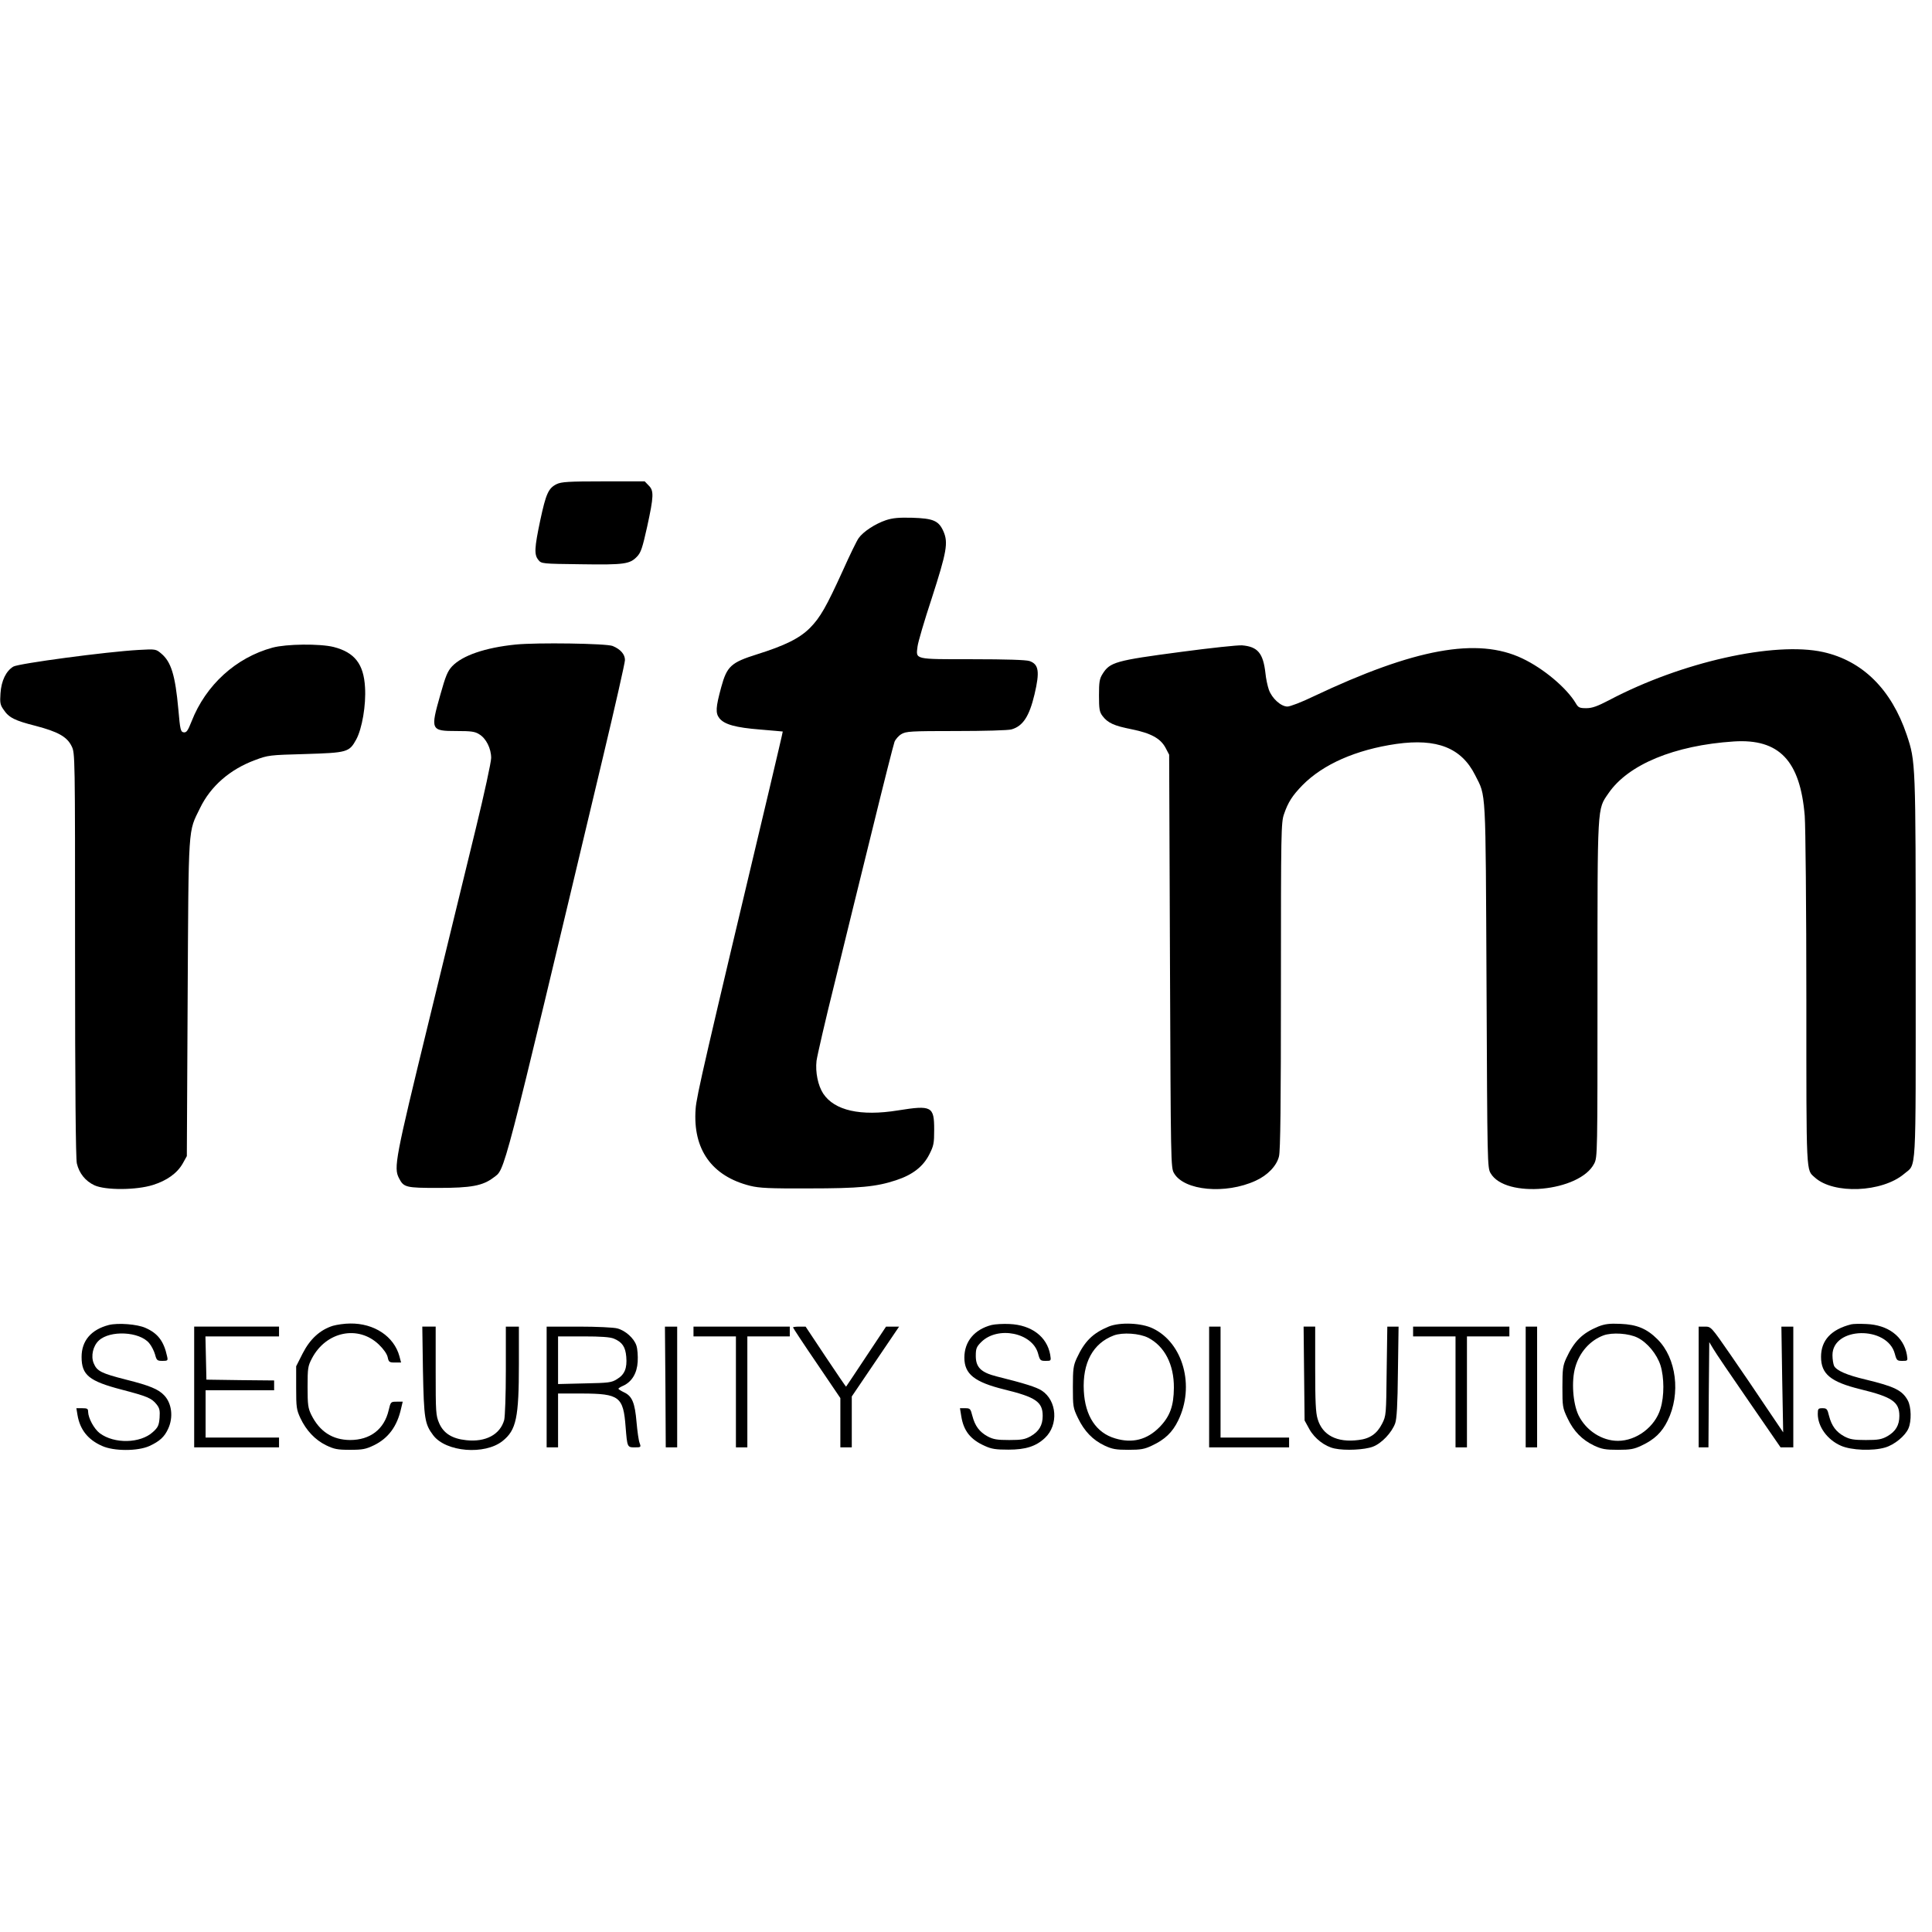 <?xml version="1.0" standalone="no"?>
<!DOCTYPE svg PUBLIC "-//W3C//DTD SVG 20010904//EN"
 "http://www.w3.org/TR/2001/REC-SVG-20010904/DTD/svg10.dtd">
<svg version="1.0" xmlns="http://www.w3.org/2000/svg"
 width="1184pt" height="1184pt" viewBox="0 0 1184 1184"
 preserveAspectRatio="xMidYMid meet">
<g transform="translate(0,1184) scale(0.1,-0.1)"
fill="#000000" stroke="none">
<path d="M3411 8873 c-50 -25 -65 -58 -100 -221 -36 -171 -38 -211 -12 -243
19 -24 21 -24 263 -27 265 -4 298 1 342 47 24 25 33 53 62 183 41 188 42 221
9 253 l-24 25 -253 0 c-215 0 -258 -3 -287 -17z"/>
<path d="M5429 8652 c-65 -22 -139 -70 -167 -110 -11 -15 -54 -103 -96 -197
-102 -224 -139 -289 -202 -353 -64 -64 -153 -108 -325 -162 -159 -50 -184 -73
-219 -201 -34 -125 -36 -159 -11 -191 31 -38 99 -57 251 -69 74 -6 136 -12
137 -12 1 -1 -37 -162 -83 -357 -393 -1652 -446 -1879 -451 -1956 -18 -248 99
-412 334 -471 57 -14 117 -17 358 -16 314 0 415 10 536 50 101 33 166 83 204
158 27 53 30 68 30 152 0 143 -15 151 -222 118 -229 -37 -389 -1 -458 103 -32
49 -49 131 -41 201 4 30 54 249 113 485 58 237 161 658 230 936 68 278 129
518 135 534 6 15 25 37 42 47 29 17 55 19 336 19 168 0 320 4 339 10 70 20
109 80 141 215 33 140 26 184 -31 204 -21 7 -143 11 -349 11 -361 0 -347 -3
-337 78 3 26 42 159 87 295 92 285 102 341 72 410 -29 66 -62 80 -192 84 -81
2 -118 -1 -161 -15z"/>
<path d="M3160 7890 c-187 -19 -326 -67 -389 -133 -28 -30 -40 -59 -72 -173
-62 -218 -60 -224 99 -224 89 0 113 -3 139 -20 42 -25 73 -87 73 -145 0 -25
-42 -219 -94 -432 -52 -214 -183 -749 -290 -1190 -204 -836 -214 -889 -181
-953 29 -57 42 -60 241 -60 201 0 272 13 338 63 73 57 42 -64 671 2576 74 310
135 579 135 596 0 35 -27 66 -75 86 -37 16 -466 22 -595 9z"/>
<path d="M1670 7871 c-224 -61 -409 -229 -496 -452 -23 -58 -31 -69 -48 -67
-19 3 -22 14 -33 141 -19 209 -44 291 -105 342 -32 27 -34 28 -138 22 -198
-11 -735 -83 -768 -102 -45 -27 -74 -87 -79 -164 -4 -57 -2 -71 19 -100 32
-49 69 -67 195 -99 138 -36 194 -67 222 -125 21 -43 21 -45 21 -1278 0 -812 4
-1249 11 -1279 14 -60 52 -108 108 -134 68 -31 256 -30 358 2 86 27 149 72
183 132 l25 45 5 970 c6 1079 2 1011 76 1163 65 134 183 237 337 294 80 30 88
31 307 37 259 8 270 11 313 89 36 66 61 212 54 320 -8 143 -64 214 -192 247
-84 21 -290 19 -375 -4z"/>
<path d="M7238 7845 c-402 -53 -436 -63 -481 -135 -19 -30 -22 -50 -22 -132 0
-83 3 -101 21 -125 32 -43 71 -61 178 -82 119 -24 178 -56 209 -114 l22 -42 5
-1265 c5 -1244 5 -1266 25 -1300 62 -107 315 -131 500 -46 73 33 129 91 143
149 9 33 12 321 12 1045 0 948 1 1002 19 1053 25 73 51 113 112 176 128 130
329 218 577 254 248 35 398 -24 482 -191 68 -135 64 -58 70 -1290 5 -1095 5
-1116 25 -1150 91 -157 546 -114 635 59 20 40 20 55 20 1069 0 1143 -2 1099
67 1200 121 177 404 294 768 318 278 18 407 -117 435 -455 5 -64 10 -567 10
-1129 0 -1092 -2 -1039 52 -1088 114 -104 413 -92 547 22 77 66 71 -39 71
1261 0 1267 0 1265 -55 1430 -94 278 -270 453 -512 507 -299 66 -869 -61
-1312 -295 -73 -38 -104 -49 -140 -49 -41 0 -49 4 -64 30 -56 94 -197 213
-328 275 -276 131 -659 61 -1282 -234 -70 -34 -141 -61 -157 -61 -40 0 -95 50
-114 103 -8 23 -18 69 -21 102 -14 122 -47 162 -143 170 -26 2 -194 -16 -374
-40z"/>
<path d="M667 3720 c-108 -28 -167 -96 -167 -196 0 -111 46 -148 245 -200 157
-41 184 -52 215 -91 18 -23 21 -37 18 -82 -4 -47 -10 -59 -41 -87 -76 -70
-237 -74 -326 -7 -35 27 -70 92 -71 131 0 19 -5 22 -36 22 l-36 0 7 -42 c15
-89 64 -151 150 -189 72 -33 218 -33 290 -1 63 29 93 56 116 107 32 70 22 154
-24 203 -35 38 -90 61 -234 97 -153 39 -179 52 -199 101 -18 44 -4 106 32 139
69 64 249 55 308 -16 14 -16 30 -48 36 -69 10 -37 13 -40 46 -40 32 0 34 2 28
28 -20 93 -57 141 -132 174 -50 23 -169 32 -225 18z"/>
<path d="M2040 3715 c-79 -25 -140 -81 -185 -169 l-40 -79 0 -131 c0 -121 2
-135 26 -187 36 -76 90 -133 157 -166 50 -24 69 -28 147 -28 78 0 97 4 147 28
88 43 142 116 166 225 l10 42 -37 0 c-36 0 -37 -1 -49 -52 -27 -117 -113 -183
-237 -183 -108 1 -186 52 -237 154 -20 41 -23 61 -23 171 0 117 2 128 27 176
87 165 284 205 410 84 29 -28 50 -58 54 -78 6 -29 10 -32 44 -32 l38 0 -10 38
c-33 122 -155 203 -302 201 -34 0 -81 -7 -106 -14z"/>
<path d="M6077 3720 c-105 -27 -167 -101 -167 -200 0 -101 62 -150 244 -195
193 -47 236 -76 236 -162 0 -57 -22 -95 -74 -125 -35 -19 -55 -23 -131 -23
-74 0 -98 4 -132 22 -50 27 -78 64 -94 126 -11 44 -14 47 -44 47 l-32 0 8 -49
c14 -89 56 -143 144 -182 41 -19 68 -23 145 -23 105 0 169 20 224 72 84 79 74
229 -20 290 -32 21 -104 44 -277 87 -95 24 -127 56 -127 125 0 45 4 56 33 85
101 101 315 58 349 -71 11 -41 14 -44 46 -44 34 0 34 0 28 38 -20 111 -115
182 -249 188 -40 2 -89 -1 -110 -6z"/>
<path d="M6796 3711 c-99 -41 -149 -90 -198 -196 -20 -44 -23 -66 -23 -175 0
-119 1 -128 31 -190 39 -81 91 -135 163 -169 47 -22 70 -26 146 -26 76 0 99 4
145 26 79 37 125 81 160 153 104 211 31 476 -155 565 -70 34 -200 39 -269 12z
m240 -69 c101 -52 159 -164 158 -307 -1 -112 -24 -175 -88 -241 -76 -77 -166
-101 -272 -69 -116 34 -184 137 -192 291 -9 172 56 292 184 340 54 20 157 13
210 -14z"/>
<path d="M9796 3711 c-99 -41 -149 -90 -198 -196 -20 -44 -23 -66 -23 -175 0
-119 1 -128 31 -191 38 -81 90 -133 163 -168 47 -22 70 -26 146 -26 76 0 99 4
145 26 79 37 125 81 160 153 81 164 54 383 -62 498 -65 65 -126 91 -228 95
-67 3 -95 -1 -134 -16z m240 -69 c60 -30 118 -101 140 -169 23 -74 24 -189 0
-266 -33 -111 -147 -197 -261 -197 -98 0 -195 63 -241 156 -35 73 -45 211 -20
296 26 91 90 163 172 194 54 20 157 13 210 -14z"/>
<path d="M11345 3724 c-123 -31 -185 -98 -185 -199 0 -106 59 -154 242 -199
193 -47 238 -77 238 -163 0 -57 -22 -95 -74 -125 -35 -19 -55 -23 -131 -23
-74 0 -98 4 -132 22 -50 27 -78 64 -94 126 -10 42 -14 47 -40 47 -26 0 -29 -3
-29 -35 0 -78 59 -159 142 -195 63 -28 195 -33 270 -11 57 16 125 72 144 118
19 44 17 131 -4 170 -34 63 -82 86 -260 129 -114 27 -176 54 -192 83 -5 11
-10 41 -10 66 0 175 336 182 382 9 11 -41 14 -44 46 -44 34 0 34 0 28 38 -20
111 -115 183 -249 188 -40 2 -81 1 -92 -2z"/>
<path d="M1190 3340 l0 -370 260 0 260 0 0 30 0 30 -225 0 -225 0 0 145 0 145
210 0 210 0 0 30 0 30 -207 2 -208 3 -3 133 -3 132 226 0 225 0 0 30 0 30
-260 0 -260 0 0 -370z"/>
<path d="M2592 3438 c6 -293 11 -325 63 -394 78 -103 316 -122 425 -35 84 67
100 142 100 474 l0 227 -40 0 -40 0 0 -267 c0 -154 -5 -284 -10 -305 -25 -90
-114 -137 -233 -124 -86 9 -139 42 -166 105 -20 47 -21 66 -21 320 l0 271 -41
0 -41 0 4 -272z"/>
<path d="M3350 3340 l0 -370 35 0 35 0 0 165 0 165 148 0 c228 -1 252 -19 266
-205 10 -124 10 -125 56 -125 38 0 39 1 30 26 -6 14 -14 72 -19 128 -10 119
-27 160 -76 183 -19 9 -35 19 -35 22 0 4 14 12 30 19 52 24 84 76 88 147 2 35
-1 79 -8 99 -14 44 -67 92 -117 105 -21 6 -127 11 -235 11 l-198 0 0 -370z
m413 296 c50 -21 70 -50 75 -111 6 -70 -10 -109 -57 -137 -33 -21 -50 -23
-198 -26 l-163 -4 0 146 0 146 155 0 c109 0 165 -4 188 -14z"/>
<path d="M4078 3340 l2 -370 35 0 35 0 0 370 0 370 -37 0 -38 0 3 -370z"/>
<path d="M4250 3680 l0 -30 130 0 130 0 0 -340 0 -340 35 0 35 0 0 340 0 340
130 0 130 0 0 30 0 30 -295 0 -295 0 0 -30z"/>
<path d="M4860 3705 c0 -3 65 -102 145 -219 l145 -214 0 -151 0 -151 35 0 35
0 0 156 0 156 145 214 145 214 -40 0 -40 0 -121 -182 c-67 -101 -122 -184
-124 -186 -1 -1 -57 81 -125 183 l-123 185 -38 0 c-22 0 -39 -2 -39 -5z"/>
<path d="M7410 3340 l0 -370 245 0 245 0 0 30 0 30 -210 0 -210 0 0 340 0 340
-35 0 -35 0 0 -370z"/>
<path d="M7992 3423 l3 -288 29 -53 c32 -58 96 -107 155 -119 64 -14 184 -8
234 11 54 20 116 86 137 143 10 27 15 115 17 316 l4 277 -34 0 -35 0 -4 -272
c-3 -268 -3 -274 -28 -323 -31 -61 -74 -92 -145 -100 -131 -17 -221 29 -250
129 -12 38 -15 109 -15 308 l0 258 -36 0 -35 0 3 -287z"/>
<path d="M8660 3680 l0 -30 130 0 130 0 0 -340 0 -340 35 0 35 0 0 340 0 340
130 0 130 0 0 30 0 30 -295 0 -295 0 0 -30z"/>
<path d="M9350 3340 l0 -370 35 0 35 0 0 370 0 370 -35 0 -35 0 0 -370z"/>
<path d="M10410 3340 l0 -370 30 0 30 0 2 323 3 322 24 -40 c12 -22 111 -167
218 -322 l195 -283 39 0 39 0 0 370 0 370 -36 0 -37 0 5 -324 6 -324 -102 151
c-56 84 -155 230 -221 325 -119 172 -119 172 -157 172 l-38 0 0 -370z"/>
</g>
</svg>
